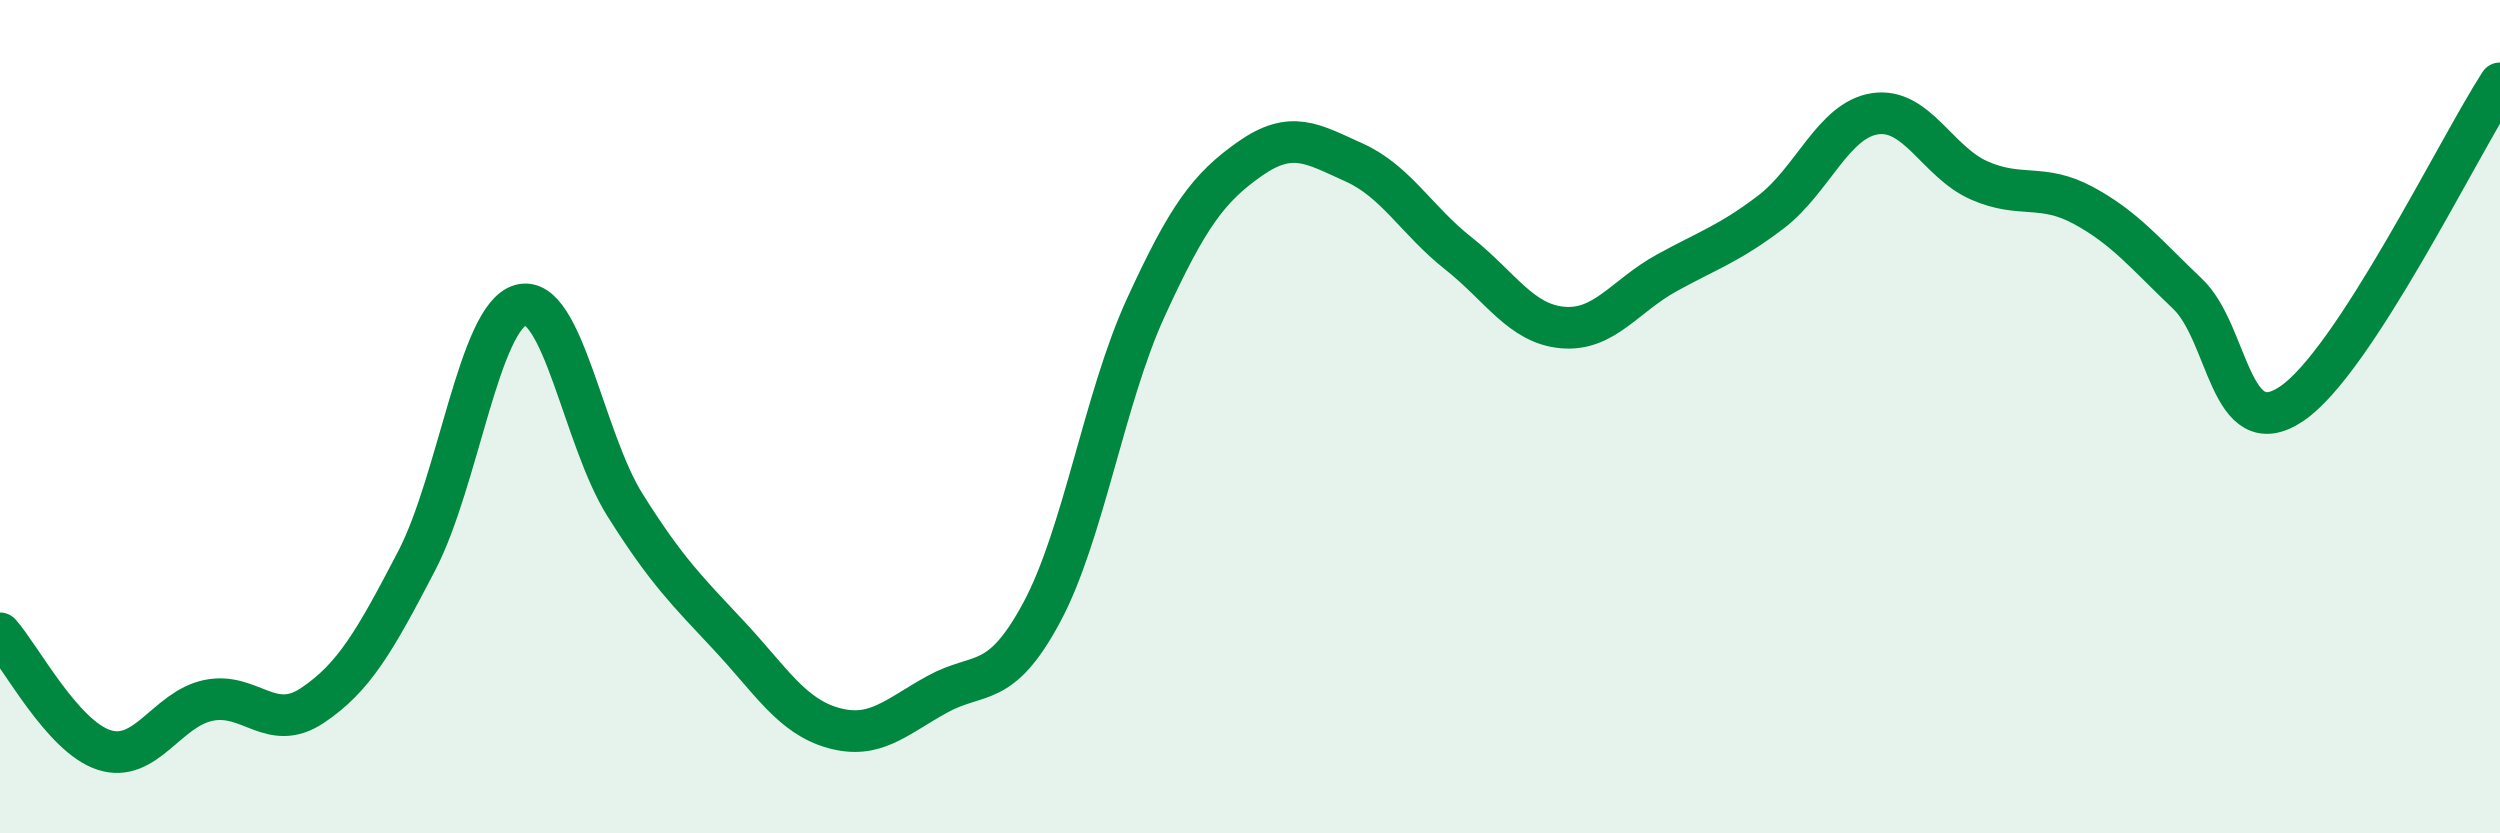 
    <svg width="60" height="20" viewBox="0 0 60 20" xmlns="http://www.w3.org/2000/svg">
      <path
        d="M 0,15.2 C 0.5,15.76 1.5,17.68 2.5,18 C 3.5,18.32 4,17.02 5,16.81 C 6,16.6 6.5,17.6 7.5,16.93 C 8.5,16.26 9,15.38 10,13.46 C 11,11.54 11.5,7.59 12.5,7.32 C 13.5,7.05 14,10.53 15,12.12 C 16,13.71 16.5,14.19 17.5,15.26 C 18.5,16.33 19,17.19 20,17.47 C 21,17.75 21.5,17.21 22.5,16.66 C 23.5,16.11 24,16.56 25,14.7 C 26,12.84 26.5,9.56 27.5,7.38 C 28.5,5.2 29,4.51 30,3.81 C 31,3.11 31.5,3.45 32.5,3.9 C 33.5,4.35 34,5.29 35,6.08 C 36,6.87 36.5,7.77 37.5,7.86 C 38.5,7.95 39,7.1 40,6.55 C 41,6 41.5,5.85 42.5,5.09 C 43.5,4.33 44,2.88 45,2.73 C 46,2.58 46.5,3.89 47.5,4.33 C 48.5,4.77 49,4.39 50,4.93 C 51,5.47 51.5,6.1 52.5,7.05 C 53.5,8 53.5,10.7 55,9.69 C 56.5,8.68 59,3.54 60,2L60 20L0 20Z"
        fill="#008740"
        opacity="0.1"
        stroke-linecap="round"
        stroke-linejoin="round"
      />
      <path
        d="M 0,15.2 C 0.5,15.76 1.5,17.68 2.5,18 C 3.5,18.32 4,17.02 5,16.81 C 6,16.6 6.5,17.6 7.5,16.93 C 8.5,16.26 9,15.38 10,13.46 C 11,11.54 11.5,7.59 12.5,7.32 C 13.5,7.05 14,10.53 15,12.12 C 16,13.71 16.5,14.19 17.5,15.26 C 18.5,16.33 19,17.19 20,17.47 C 21,17.75 21.5,17.21 22.5,16.66 C 23.5,16.11 24,16.56 25,14.7 C 26,12.84 26.5,9.56 27.5,7.38 C 28.5,5.2 29,4.51 30,3.81 C 31,3.11 31.5,3.45 32.5,3.9 C 33.5,4.35 34,5.29 35,6.08 C 36,6.87 36.5,7.77 37.5,7.86 C 38.5,7.95 39,7.1 40,6.55 C 41,6 41.5,5.85 42.5,5.09 C 43.5,4.33 44,2.88 45,2.73 C 46,2.58 46.5,3.89 47.5,4.33 C 48.5,4.77 49,4.39 50,4.93 C 51,5.47 51.5,6.1 52.5,7.05 C 53.5,8 53.5,10.7 55,9.69 C 56.5,8.68 59,3.54 60,2"
        stroke="#008740"
        stroke-width="1"
        fill="none"
        stroke-linecap="round"
        stroke-linejoin="round"
      />
    </svg>
  